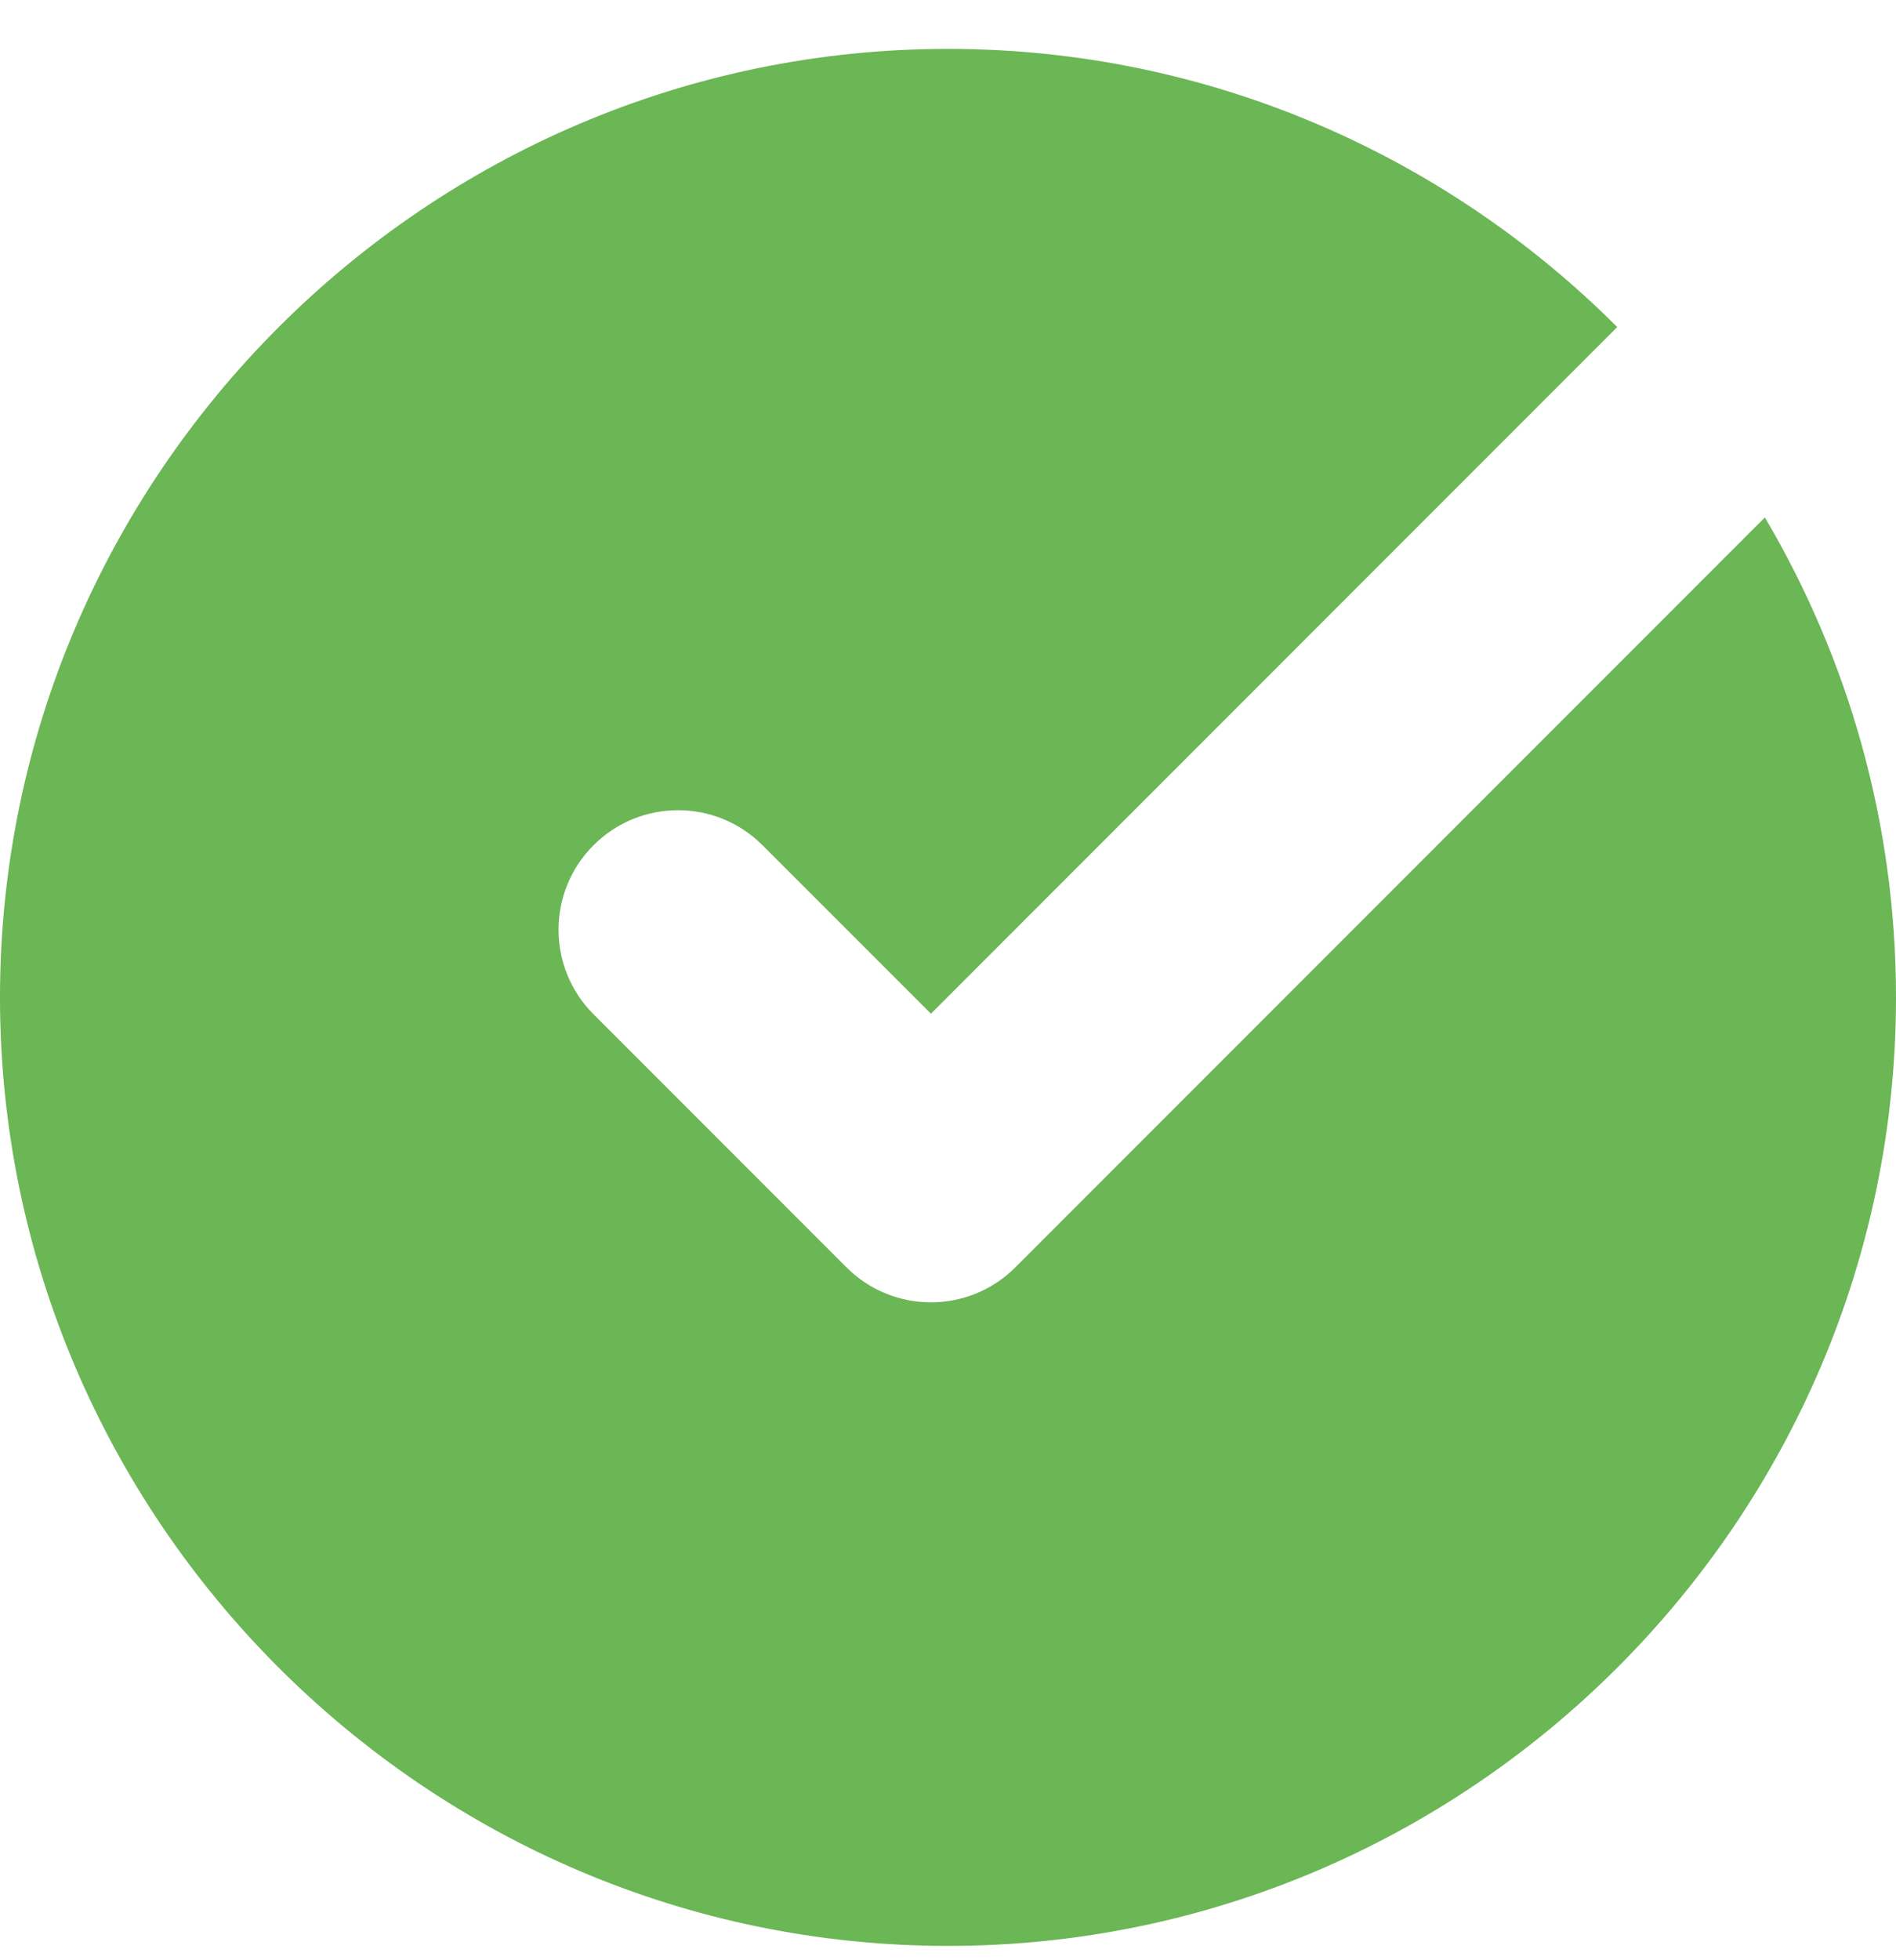 <?xml version="1.0" encoding="UTF-8"?>
<svg width="30px" height="31px" viewBox="0 0 30 31" version="1.1" xmlns="http://www.w3.org/2000/svg" xmlns:xlink="http://www.w3.org/1999/xlink">
    <title>Path</title>
    <g id="Page-1" stroke="none" stroke-width="1" fill="none" fill-rule="evenodd">
        <g id="PV-Payment-Options-2" transform="translate(-426, -944)" fill="#6BB655" fill-rule="nonzero">
            <g id="Group-17" transform="translate(71, 607)">
                <path d="M371.066,357.042 C370.328,357.78 369.131,357.78 368.393,357.042 L364.391,353.04 C363.653,352.302 363.653,351.105 364.391,350.367 C365.13,349.628 366.327,349.628 367.065,350.367 L369.73,353.031 L380.589,342.172 C377.872,339.457 374.124,337.773 370,337.773 C365.873,337.773 362.123,339.46 359.405,342.178 C356.687,344.896 355,348.646 355,352.773 C355,356.9 356.687,360.65 359.405,363.368 C362.123,366.086 365.873,367.773 370,367.773 C374.127,367.773 377.878,366.086 380.595,363.368 C383.313,360.65 385,356.9 385,352.773 C385,350.008 384.242,347.413 382.925,345.183 L371.066,357.042 Z" id="Path"></path>
            </g>
        </g>
    </g>
</svg>